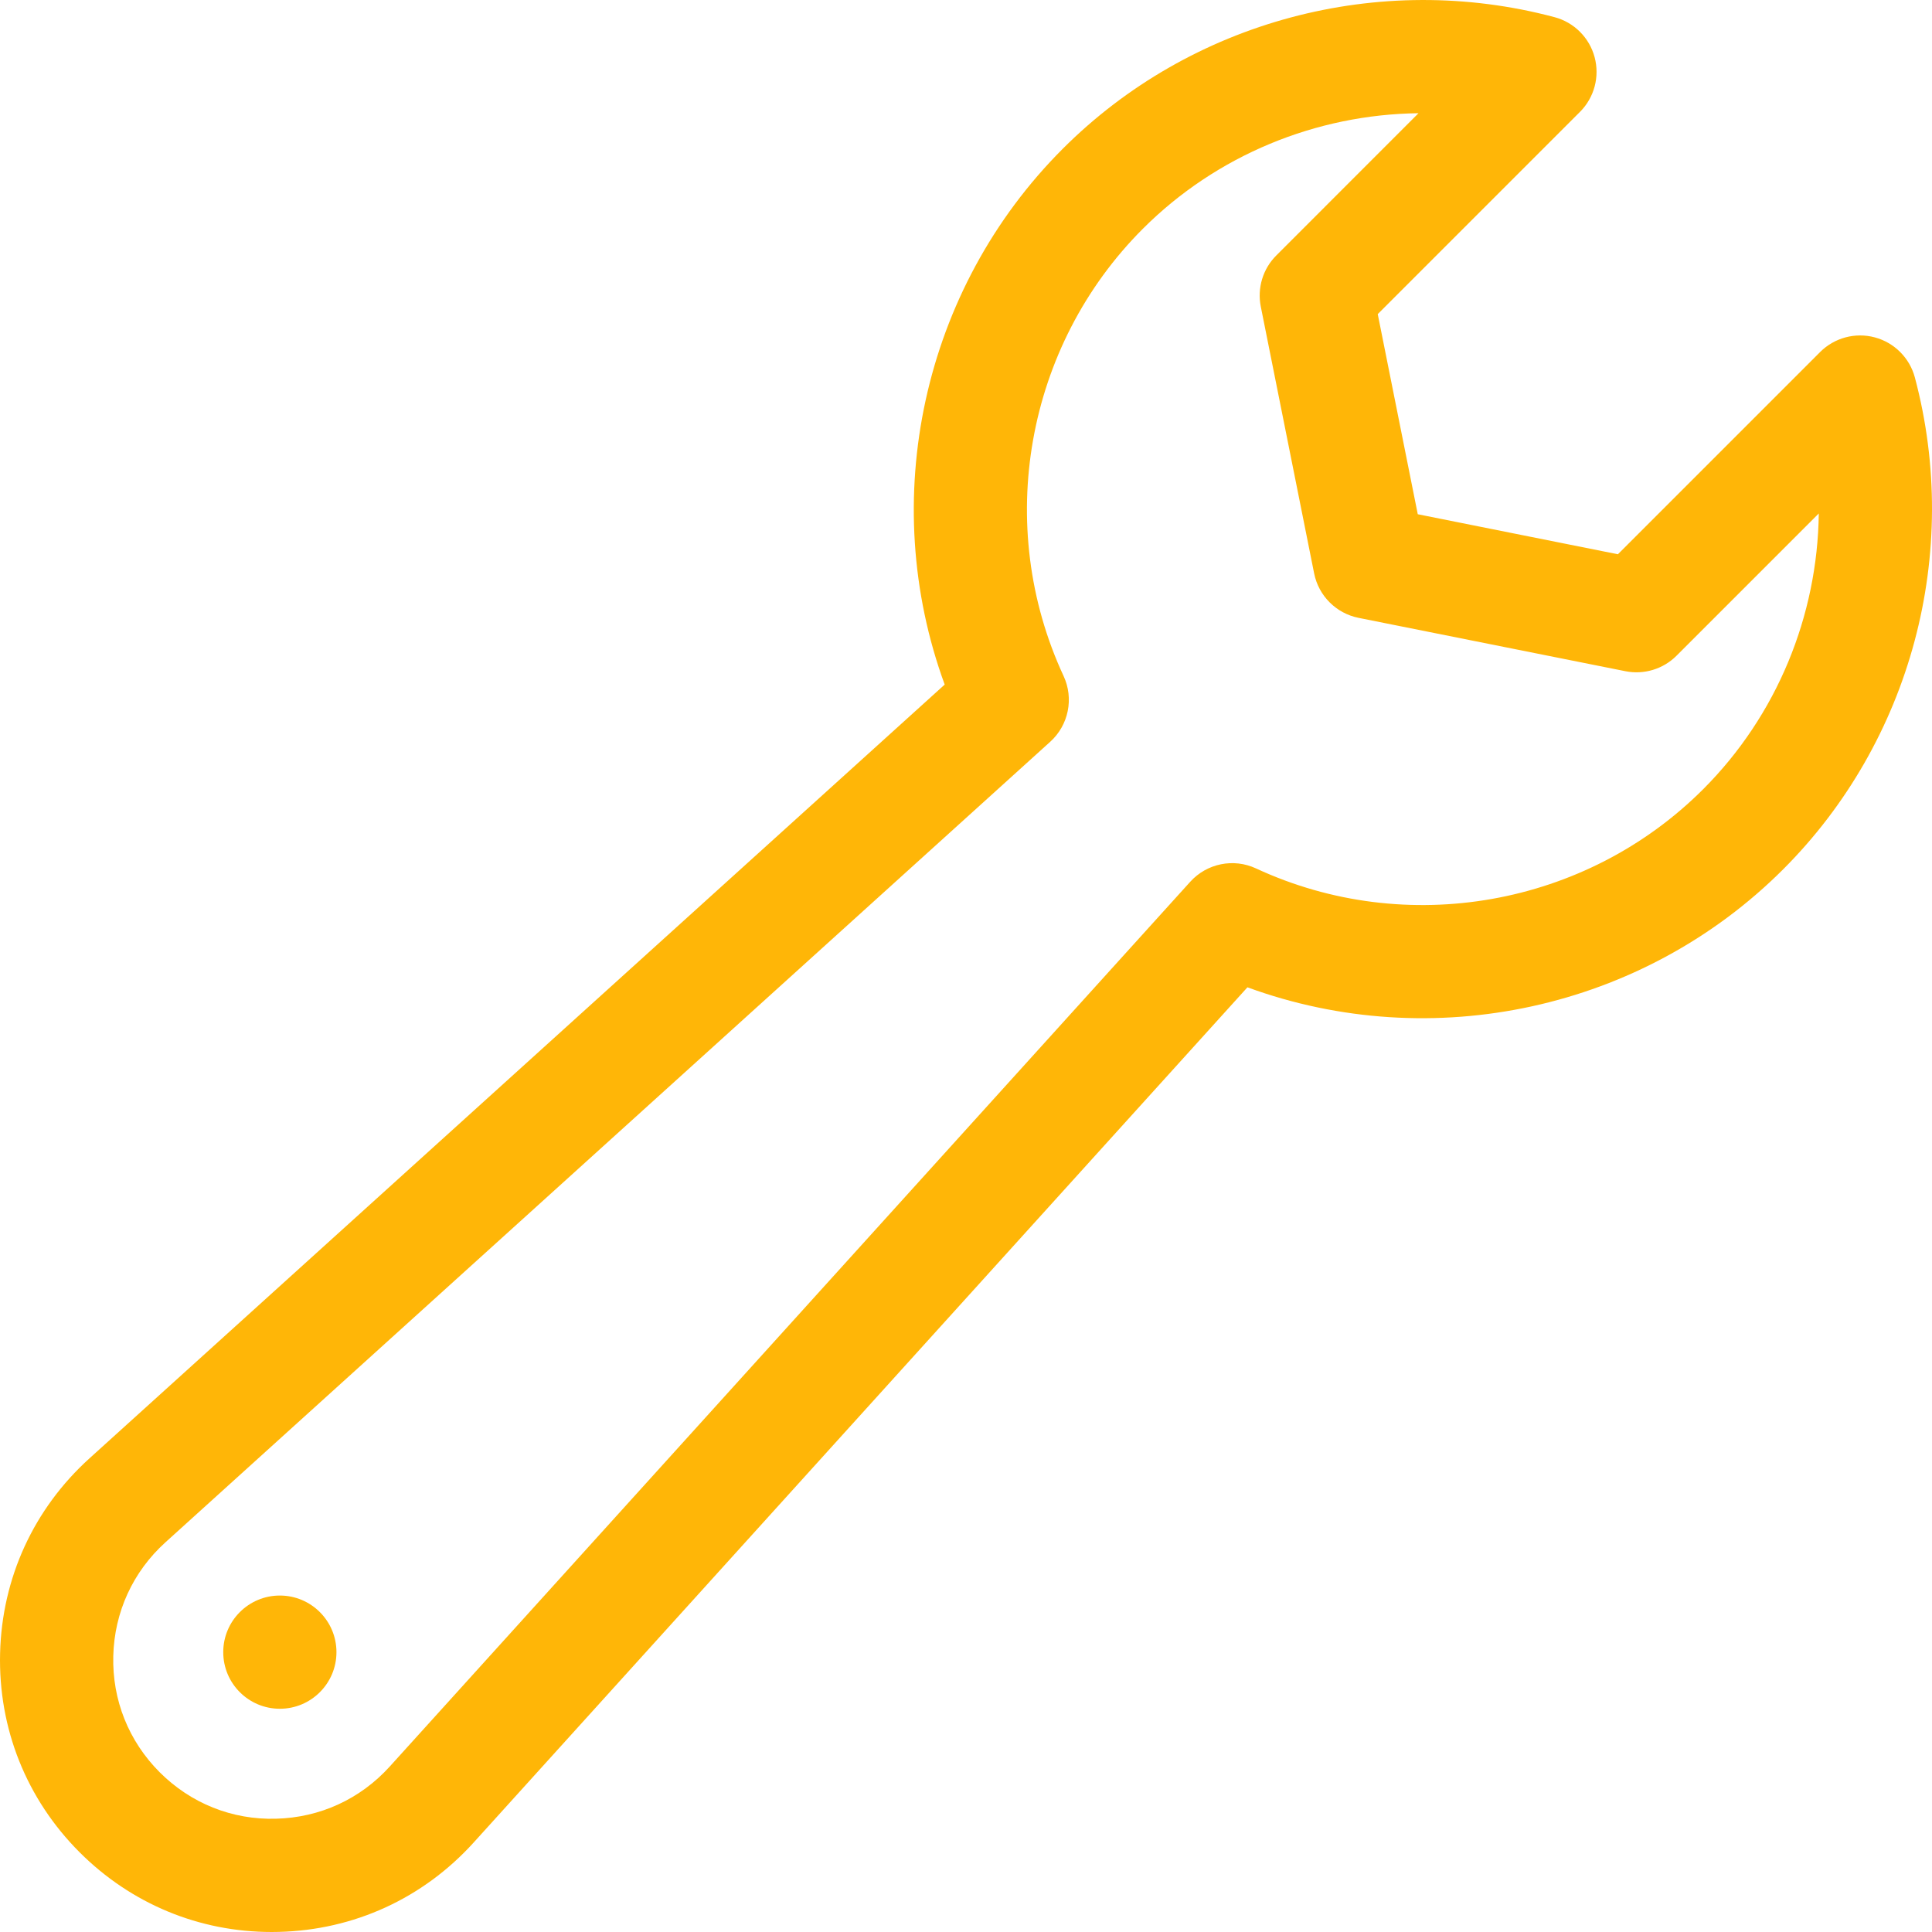 <svg width="60" height="60" viewBox="0 0 60 60" fill="none" xmlns="http://www.w3.org/2000/svg">
<path d="M8.439 60C6.186 60 4.075 59.126 2.474 57.526C0.822 55.874 -0.056 53.678 0.003 51.342C0.061 49.006 1.047 46.857 2.78 45.289L29.338 21.26C27.239 15.529 28.638 8.987 33.006 4.619C36.978 0.647 42.83 -0.919 48.277 0.533C48.884 0.694 49.359 1.168 49.522 1.775C49.685 2.382 49.512 3.03 49.068 3.474L42.787 9.755L44.03 15.97L50.245 17.213L56.526 10.932C56.97 10.488 57.618 10.315 58.225 10.478C58.832 10.641 59.306 11.116 59.468 11.723C60.919 17.17 59.353 23.022 55.381 26.994C51.013 31.362 44.471 32.761 38.74 30.662L14.711 57.22C13.143 58.953 10.994 59.939 8.658 59.997C8.585 59.999 8.512 60 8.439 60ZM44.053 3.516C40.877 3.554 37.782 4.815 35.492 7.105C31.852 10.745 30.863 16.326 33.03 20.993C33.355 21.691 33.187 22.52 32.615 23.037L5.139 47.897C4.127 48.812 3.552 50.066 3.518 51.43C3.483 52.793 3.996 54.075 4.96 55.04C5.925 56.004 7.206 56.52 8.57 56.482C9.934 56.448 11.188 55.873 12.104 54.861L36.963 27.385C37.48 26.813 38.309 26.645 39.007 26.97C43.674 29.137 49.255 28.148 52.895 24.508C55.185 22.218 56.446 19.122 56.484 15.946L52.066 20.364C51.651 20.78 51.055 20.96 50.478 20.845L42.191 19.188C41.496 19.048 40.952 18.505 40.812 17.809L39.155 9.522C39.04 8.945 39.22 8.349 39.636 7.934L44.053 3.516Z" fill="#FFB607"/>
<path d="M8.691 53.067C9.662 53.067 10.449 52.28 10.449 51.309C10.449 50.339 9.662 49.551 8.691 49.551C7.72 49.551 6.933 50.339 6.933 51.309C6.933 52.28 7.72 53.067 8.691 53.067Z" fill="#FFB607"/>
</svg>
